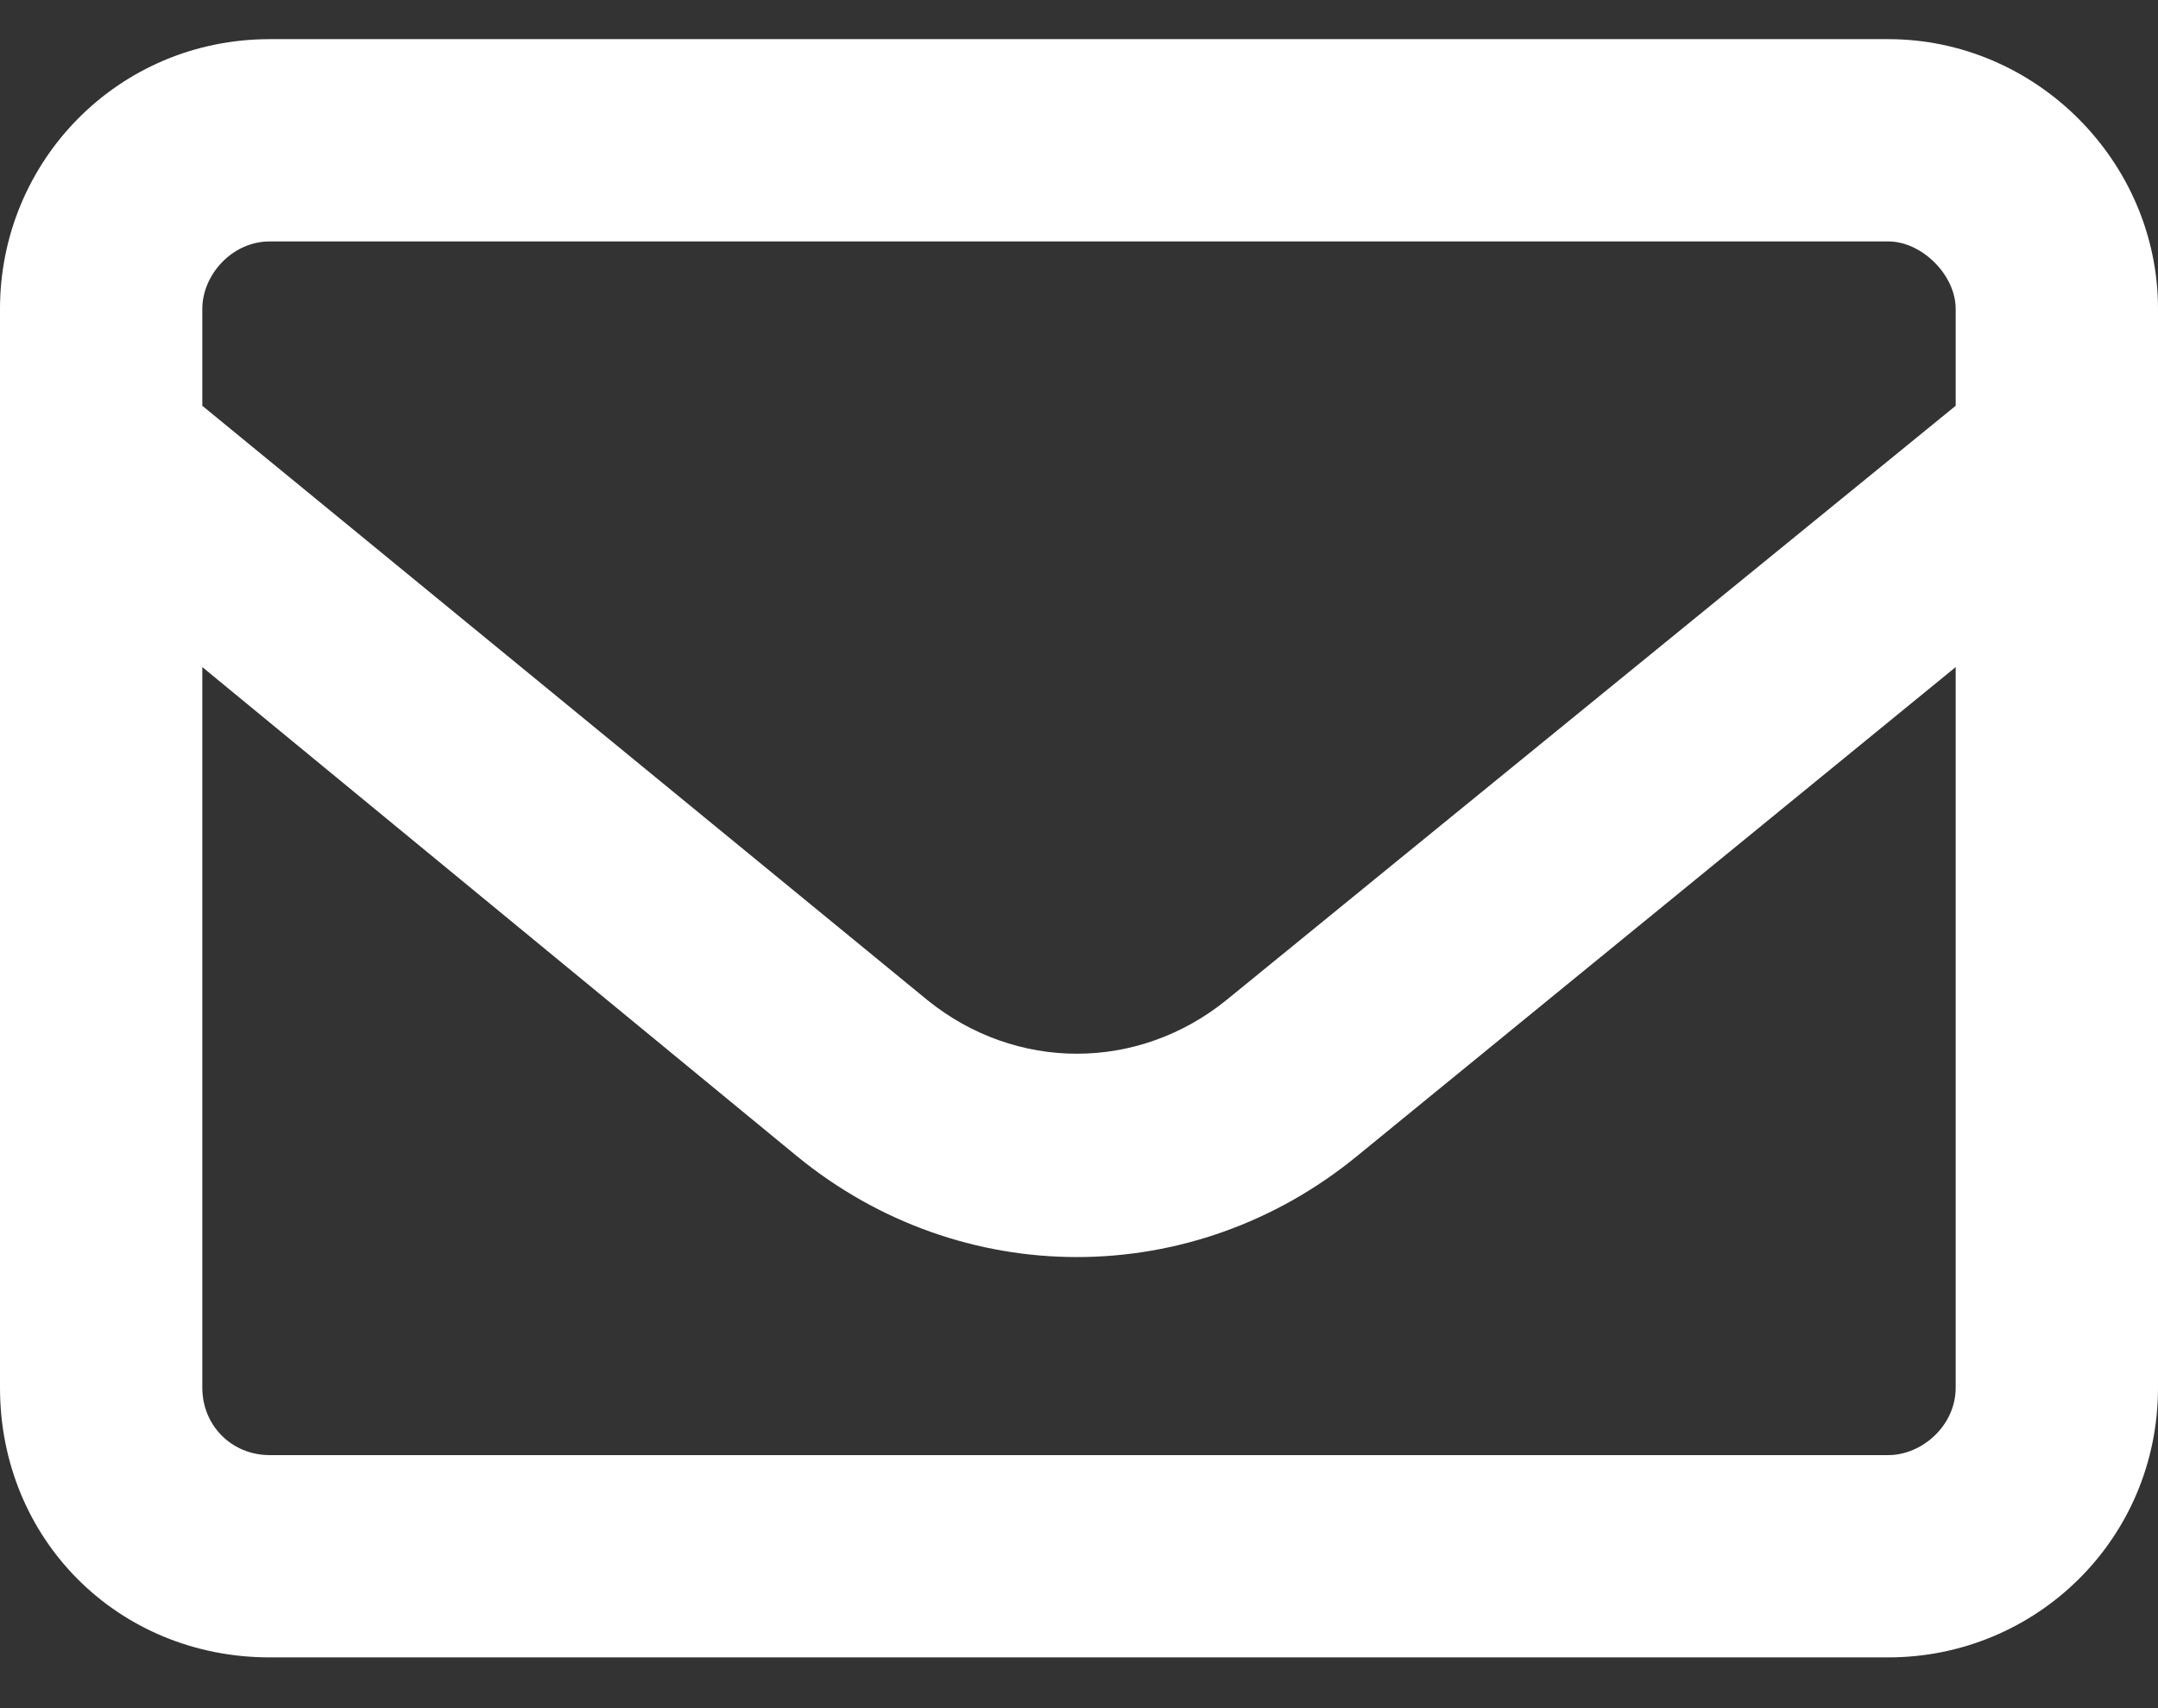 <svg width="48" height="38" viewBox="0 0 48 38" fill="none" xmlns="http://www.w3.org/2000/svg">
<rect x="0" y="0" width="48" height="38" fill="#333333" stroke="none"/>
<g clip-path="url(#clip0_1025_6406)">
<g clip-path="url(#clip1_1025_6406)">
<g clip-path="url(#clip2_1025_6406)">
<path d="M0 6.871C0 3.59 2.625 0.871 6 0.871H42C45.281 0.871 48 3.59 48 6.871V30.871C48 34.246 45.281 36.871 42 36.871H6C2.625 36.871 0 34.246 0 30.871V6.871ZM4.5 6.871V9.027L20.625 22.246C22.594 23.84 25.312 23.84 27.281 22.246L43.5 9.027V6.871C43.5 6.121 42.75 5.371 42 5.371H6C5.156 5.371 4.5 6.121 4.5 6.871ZM4.5 14.84V30.871C4.5 31.715 5.156 32.371 6 32.371H42C42.75 32.371 43.5 31.715 43.5 30.871V14.84L30.188 25.715C26.531 28.715 21.375 28.715 17.719 25.715L4.5 14.84Z" fill="white"/>
</g>
</g>
</g>
<defs>
<clipPath id="clip0_1025_6406">
<rect width="48" height="37" fill="white" transform="translate(0 0.5)"/>
</clipPath>
<clipPath id="clip1_1025_6406">
<rect width="48" height="37" fill="white" transform="translate(0 0.5)"/>
</clipPath>
<clipPath id="clip2_1025_6406">
<rect width="48" height="37" fill="white" transform="translate(0 0.5)"/>
</clipPath>
</defs>
</svg>

